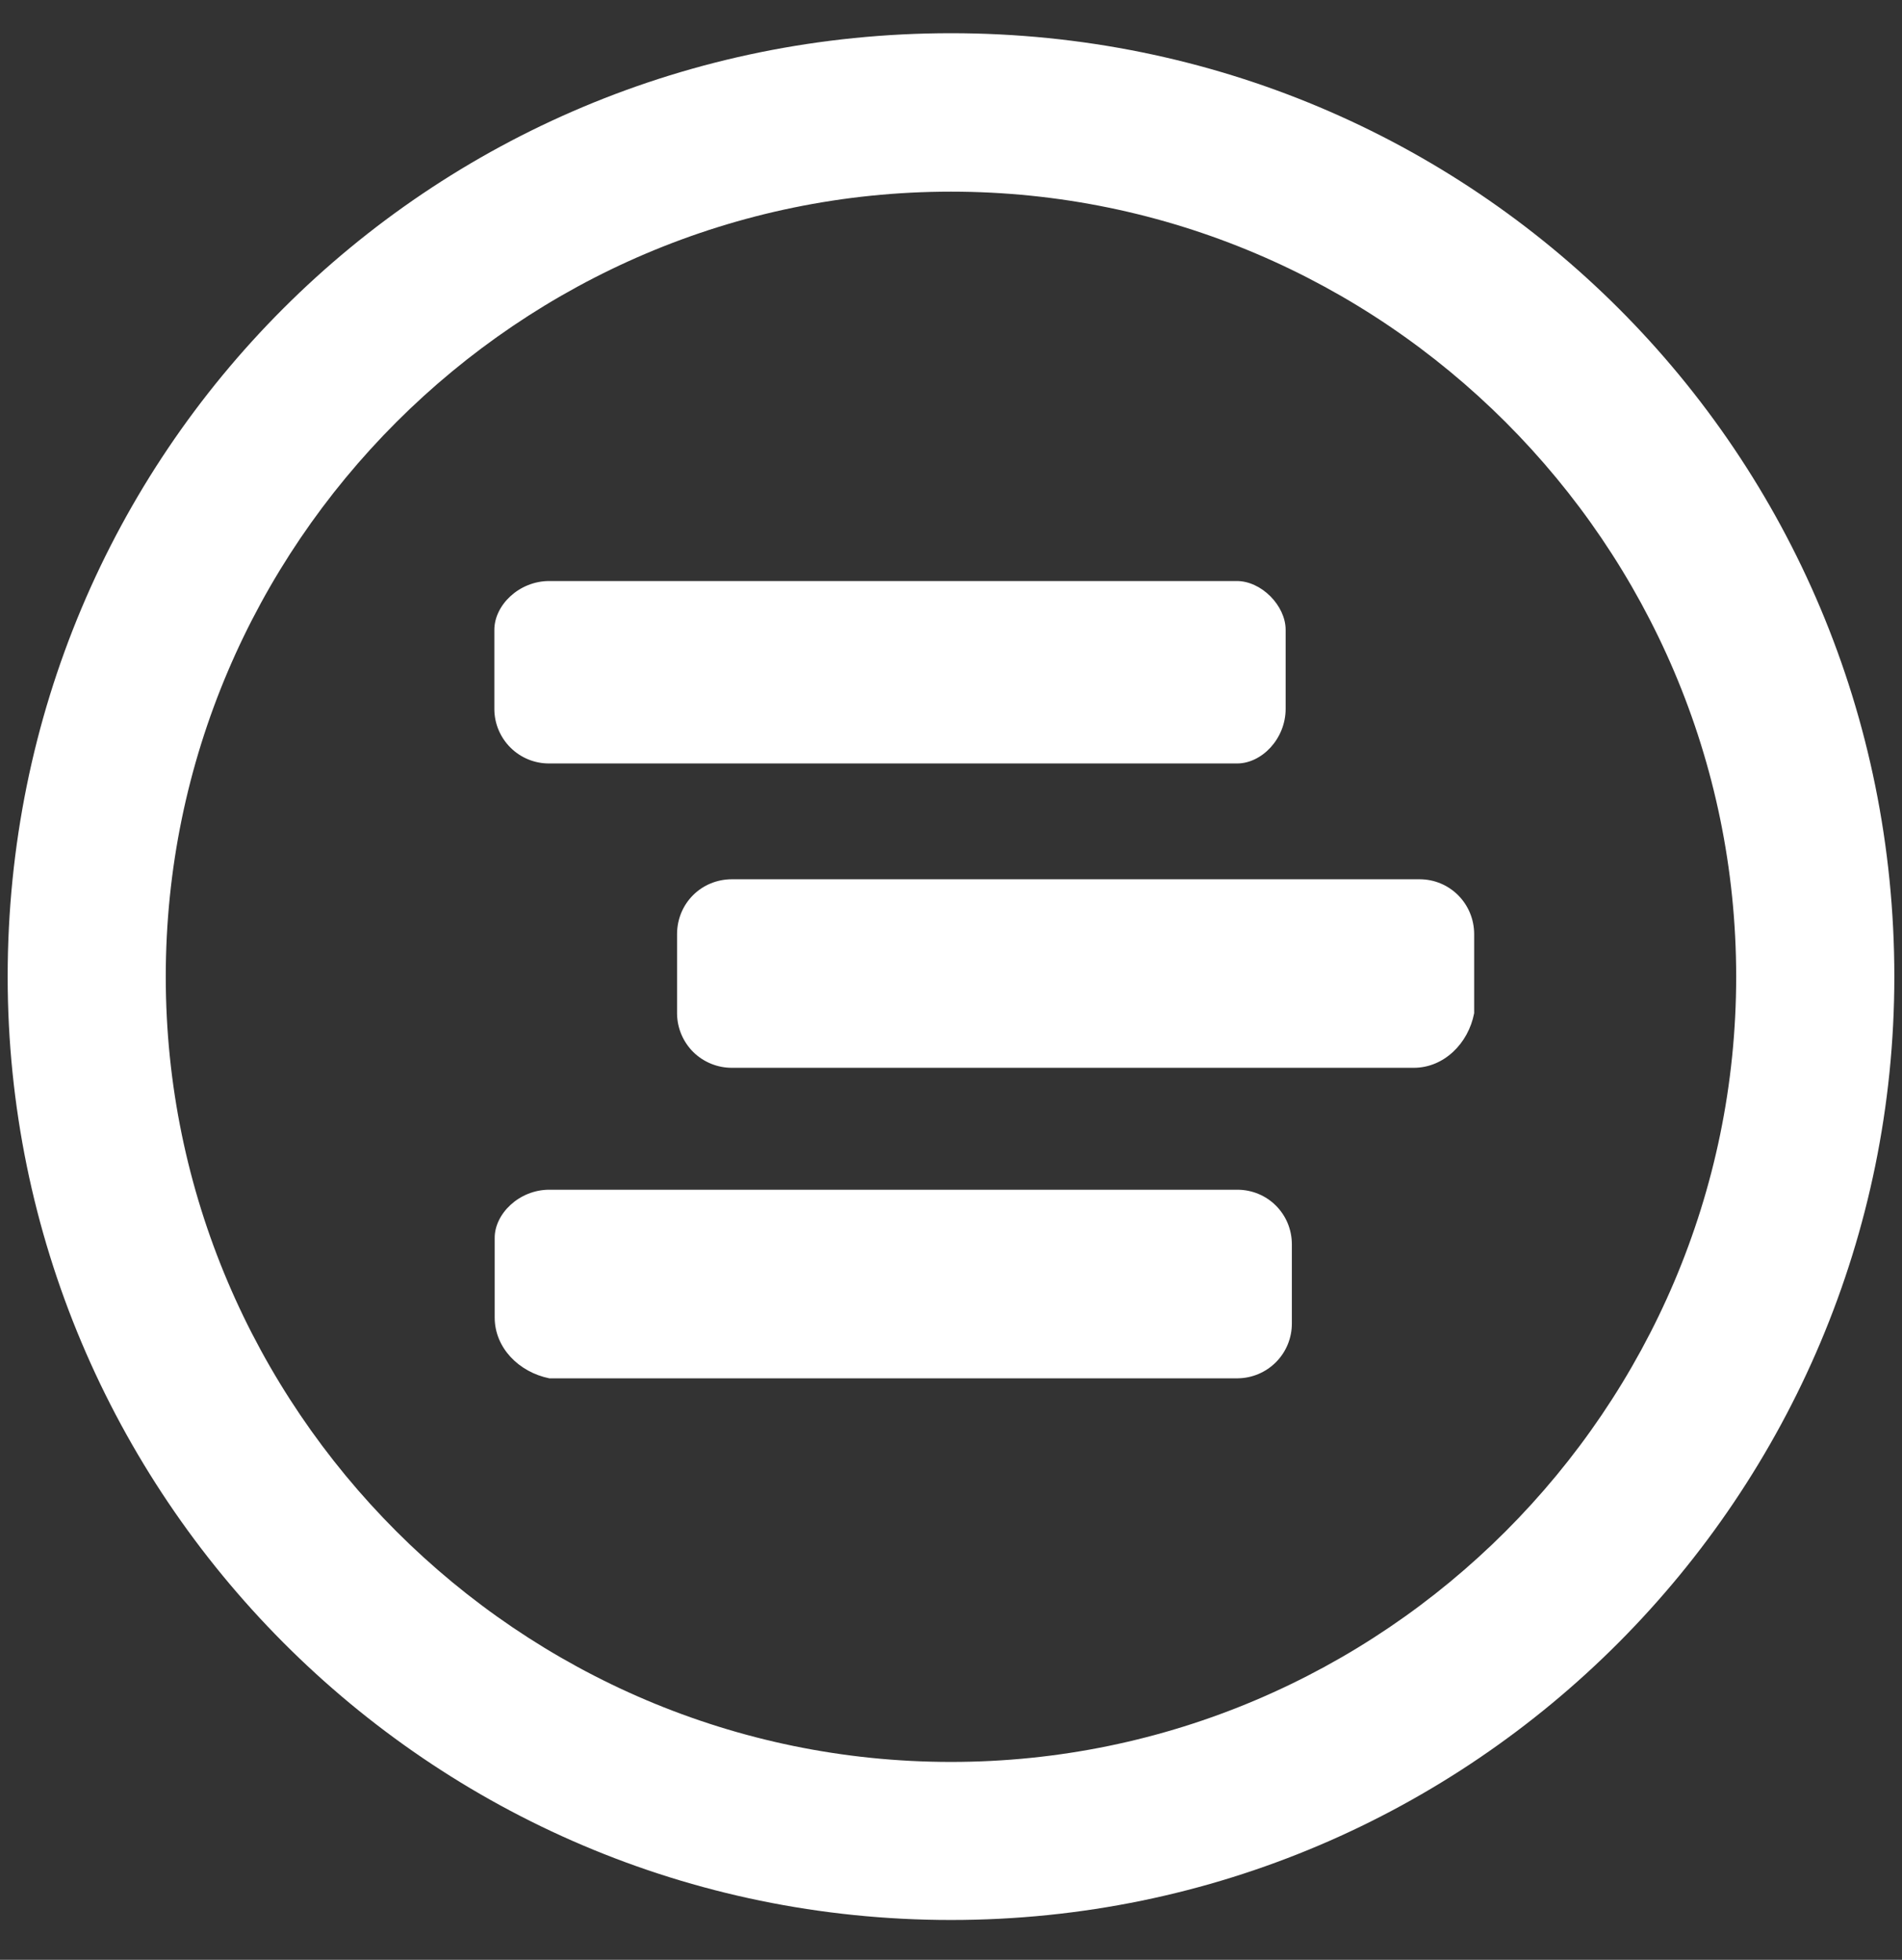 <svg width="33" height="34" viewBox="0 0 33 34" fill="none" xmlns="http://www.w3.org/2000/svg">
<rect x="0" y="0" width="33" height="34" fill="#333333" stroke="none"/>
<path d="M16.5 33.309C7.421 33.309 0.133 25.92 0.133 16.943C0.133 7.864 7.421 0.576 16.5 0.576C25.578 0.576 32.867 7.864 32.867 16.943C32.867 25.92 25.578 33.309 16.5 33.309ZM16.5 3.325C9.004 3.325 2.876 9.447 2.876 16.944C2.876 24.441 9.004 30.567 16.5 30.567C23.996 30.567 30.123 24.44 30.123 16.944C30.123 9.448 23.996 3.325 16.5 3.325ZM24.529 18.525H12.7C12.45 18.526 12.209 18.428 12.03 18.253C11.852 18.077 11.75 17.838 11.747 17.587V16.207C11.747 15.674 12.168 15.254 12.7 15.254H24.629C25.157 15.254 25.577 15.68 25.577 16.207V17.577C25.476 18.105 25.05 18.525 24.529 18.525ZM21.465 13.245H9.53C9.28 13.247 9.038 13.149 8.86 12.973C8.681 12.797 8.579 12.557 8.577 12.307V10.927C8.577 10.5 9.004 10.08 9.53 10.08H21.459C21.885 10.08 22.306 10.506 22.306 10.927V12.296C22.306 12.824 21.886 13.245 21.465 13.245ZM9.531 20.64H21.466C21.994 20.64 22.414 21.061 22.414 21.589V22.958C22.415 23.21 22.317 23.451 22.14 23.63C21.963 23.809 21.723 23.91 21.471 23.912H9.531C9.004 23.805 8.583 23.384 8.583 22.857V21.482C8.578 21.062 9.004 20.64 9.531 20.64Z" fill="white"/>
</svg>
